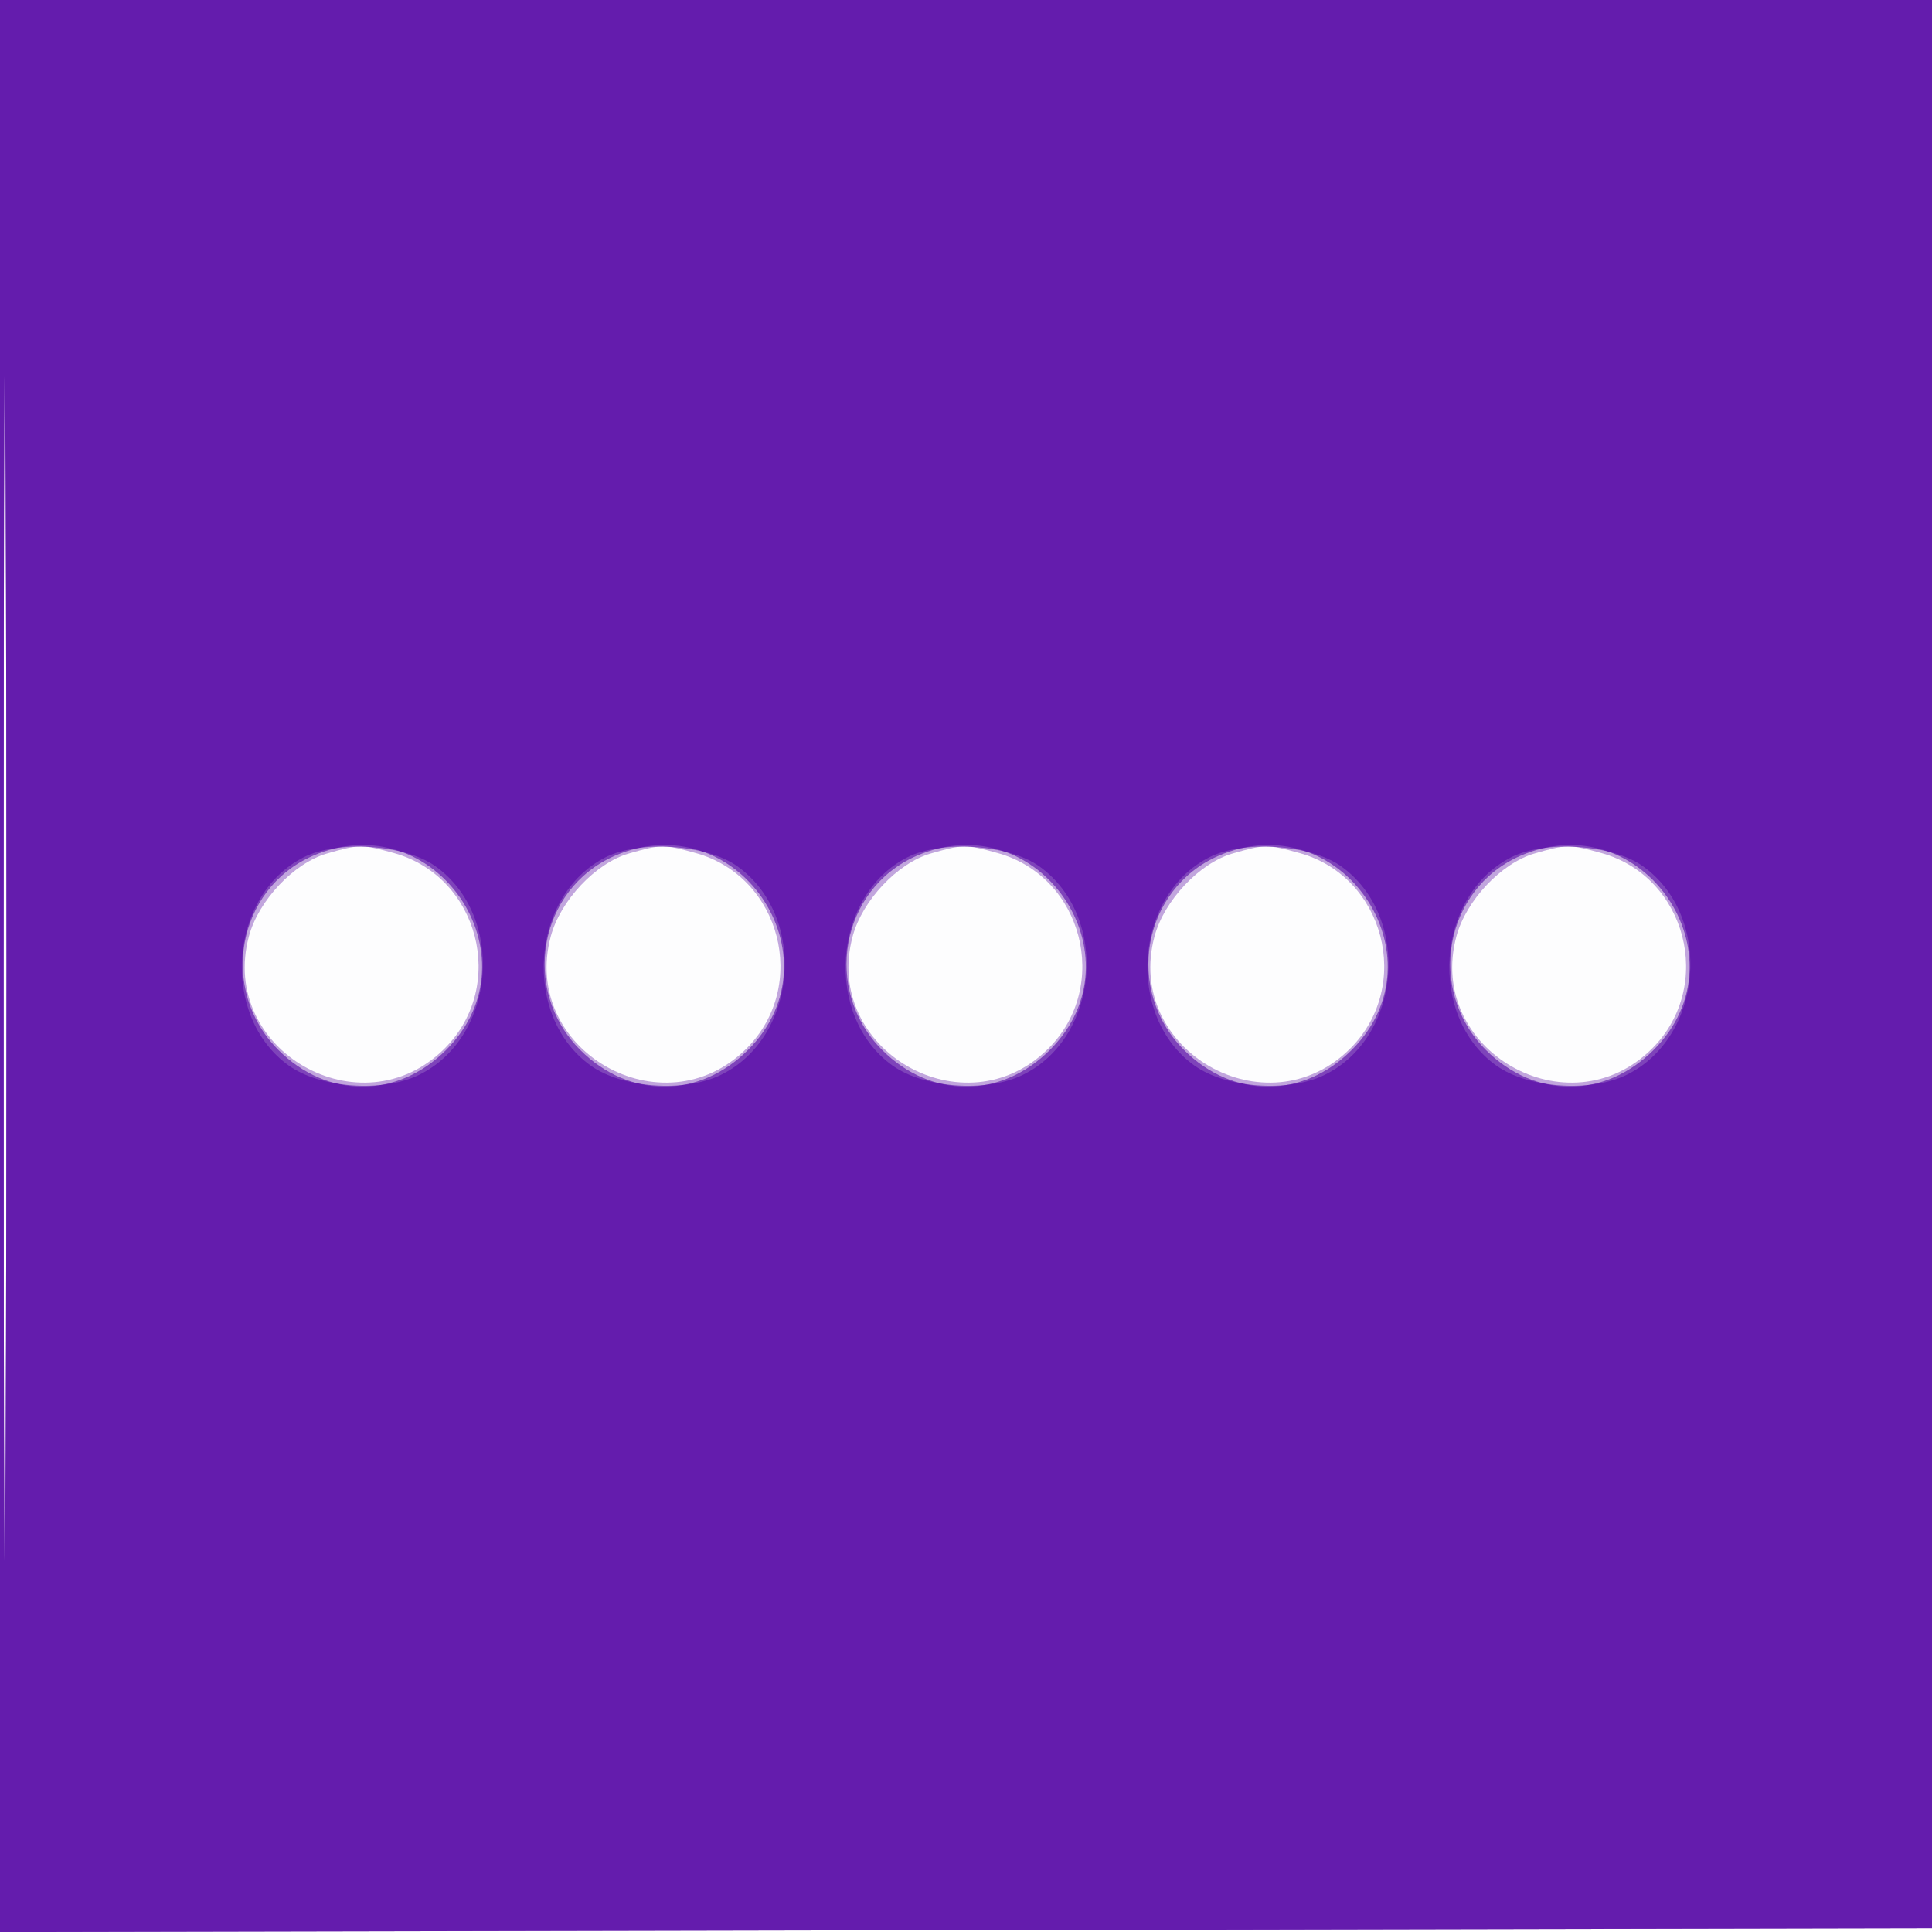 <svg xmlns="http://www.w3.org/2000/svg" width="256" height="256"><path fill="#5200a3" fill-opacity=".008" fill-rule="evenodd" d="M0 128.004v128.004l128.25-.254 128.25-.254.254-127.75L257.008 0H0zm.485.496c0 70.4.119 99.053.265 63.672.146-35.38.146-92.98 0-128C.604 29.153.485 58.1.485 128.5"/><path fill="#5200a3" fill-opacity=".348" fill-rule="evenodd" d="M0 128.004v128.004l128.25-.254 128.25-.254.254-127.75L257.008 0H0zm.485.496c0 70.4.119 99.053.265 63.672.146-35.38.146-92.98 0-128C.604 29.153.485 58.1.485 128.5m42.83-15.398c-4.385 1.269-9.055 6.22-10.329 10.951-4.063 15.087 14.867 25.94 25.937 14.87 8.298-8.297 4.547-22.754-6.714-25.882-4.262-1.183-4.601-1.181-8.894.061m40 0c-4.385 1.269-9.055 6.22-10.329 10.951-4.063 15.087 14.867 25.94 25.937 14.87 8.298-8.297 4.547-22.754-6.714-25.882-4.262-1.183-4.601-1.181-8.894.061m40 0c-4.385 1.269-9.055 6.22-10.329 10.951-4.063 15.087 14.867 25.94 25.937 14.87 8.298-8.297 4.547-22.754-6.714-25.882-4.262-1.183-4.601-1.181-8.894.061m40 0c-4.385 1.269-9.055 6.22-10.329 10.951-4.063 15.087 14.867 25.94 25.937 14.87 8.298-8.297 4.547-22.754-6.714-25.882-4.262-1.183-4.601-1.181-8.894.061m40 0c-4.385 1.269-9.055 6.22-10.329 10.951-4.063 15.087 14.867 25.94 25.937 14.87 8.298-8.297 4.547-22.754-6.714-25.882-4.262-1.183-4.601-1.181-8.894.061"/><path fill="#5200a3" fill-opacity=".594" fill-rule="evenodd" d="M0 128.004v128.004l128.25-.254 128.25-.254.254-127.75L257.008 0H0zm.485.496c0 70.4.119 99.053.265 63.672.146-35.38.146-92.98 0-128C.604 29.153.485 58.1.485 128.5m40.965-15.093c-10.089 4.394-12.472 17.806-4.568 25.711 6.487 6.486 15.749 6.486 22.236 0 12.411-12.412-1.552-32.731-17.668-25.711m40 0c-10.089 4.394-12.472 17.806-4.568 25.711 6.487 6.486 15.749 6.486 22.236 0 12.411-12.412-1.552-32.731-17.668-25.711m40 0c-10.089 4.394-12.472 17.806-4.568 25.711 6.487 6.486 15.749 6.486 22.236 0 12.411-12.412-1.552-32.731-17.668-25.711m40 0c-10.089 4.394-12.472 17.806-4.568 25.711 6.487 6.486 15.749 6.486 22.236 0 12.411-12.412-1.552-32.731-17.668-25.711m40 0c-10.089 4.394-12.472 17.806-4.568 25.711 6.487 6.486 15.749 6.486 22.236 0 12.411-12.412-1.552-32.731-17.668-25.711"/><path fill="#5200a3" fill-opacity=".582" fill-rule="evenodd" d="M0 128.004v128.004l128.25-.254 128.25-.254.254-127.75L257.008 0H0zm.485.496c0 70.4.119 99.053.265 63.672.146-35.38.146-92.98 0-128C.604 29.153.485 58.1.485 128.5m39.733-14.893c-9.954 5.077-11.078 21.084-1.936 27.594 4.154 2.958 12.29 3.571 17.1 1.288 10.325-4.9 11.671-21.043 2.31-27.708-4.07-2.898-12.927-3.493-17.474-1.174m40 0c-9.954 5.077-11.078 21.084-1.936 27.594 4.154 2.958 12.29 3.571 17.1 1.288 10.325-4.9 11.671-21.043 2.31-27.708-4.07-2.898-12.927-3.493-17.474-1.174m40 0c-9.954 5.077-11.078 21.084-1.936 27.594 4.154 2.958 12.29 3.571 17.1 1.288 10.325-4.9 11.671-21.043 2.31-27.708-4.07-2.898-12.927-3.493-17.474-1.174m40 0c-9.954 5.077-11.078 21.084-1.936 27.594 4.154 2.958 12.29 3.571 17.1 1.288 10.325-4.9 11.671-21.043 2.31-27.708-4.07-2.898-12.927-3.493-17.474-1.174m40 0c-9.954 5.077-11.078 21.084-1.936 27.594 4.154 2.958 12.29 3.571 17.1 1.288 10.325-4.9 11.671-21.043 2.31-27.708-4.07-2.898-12.927-3.493-17.474-1.174"/></svg>